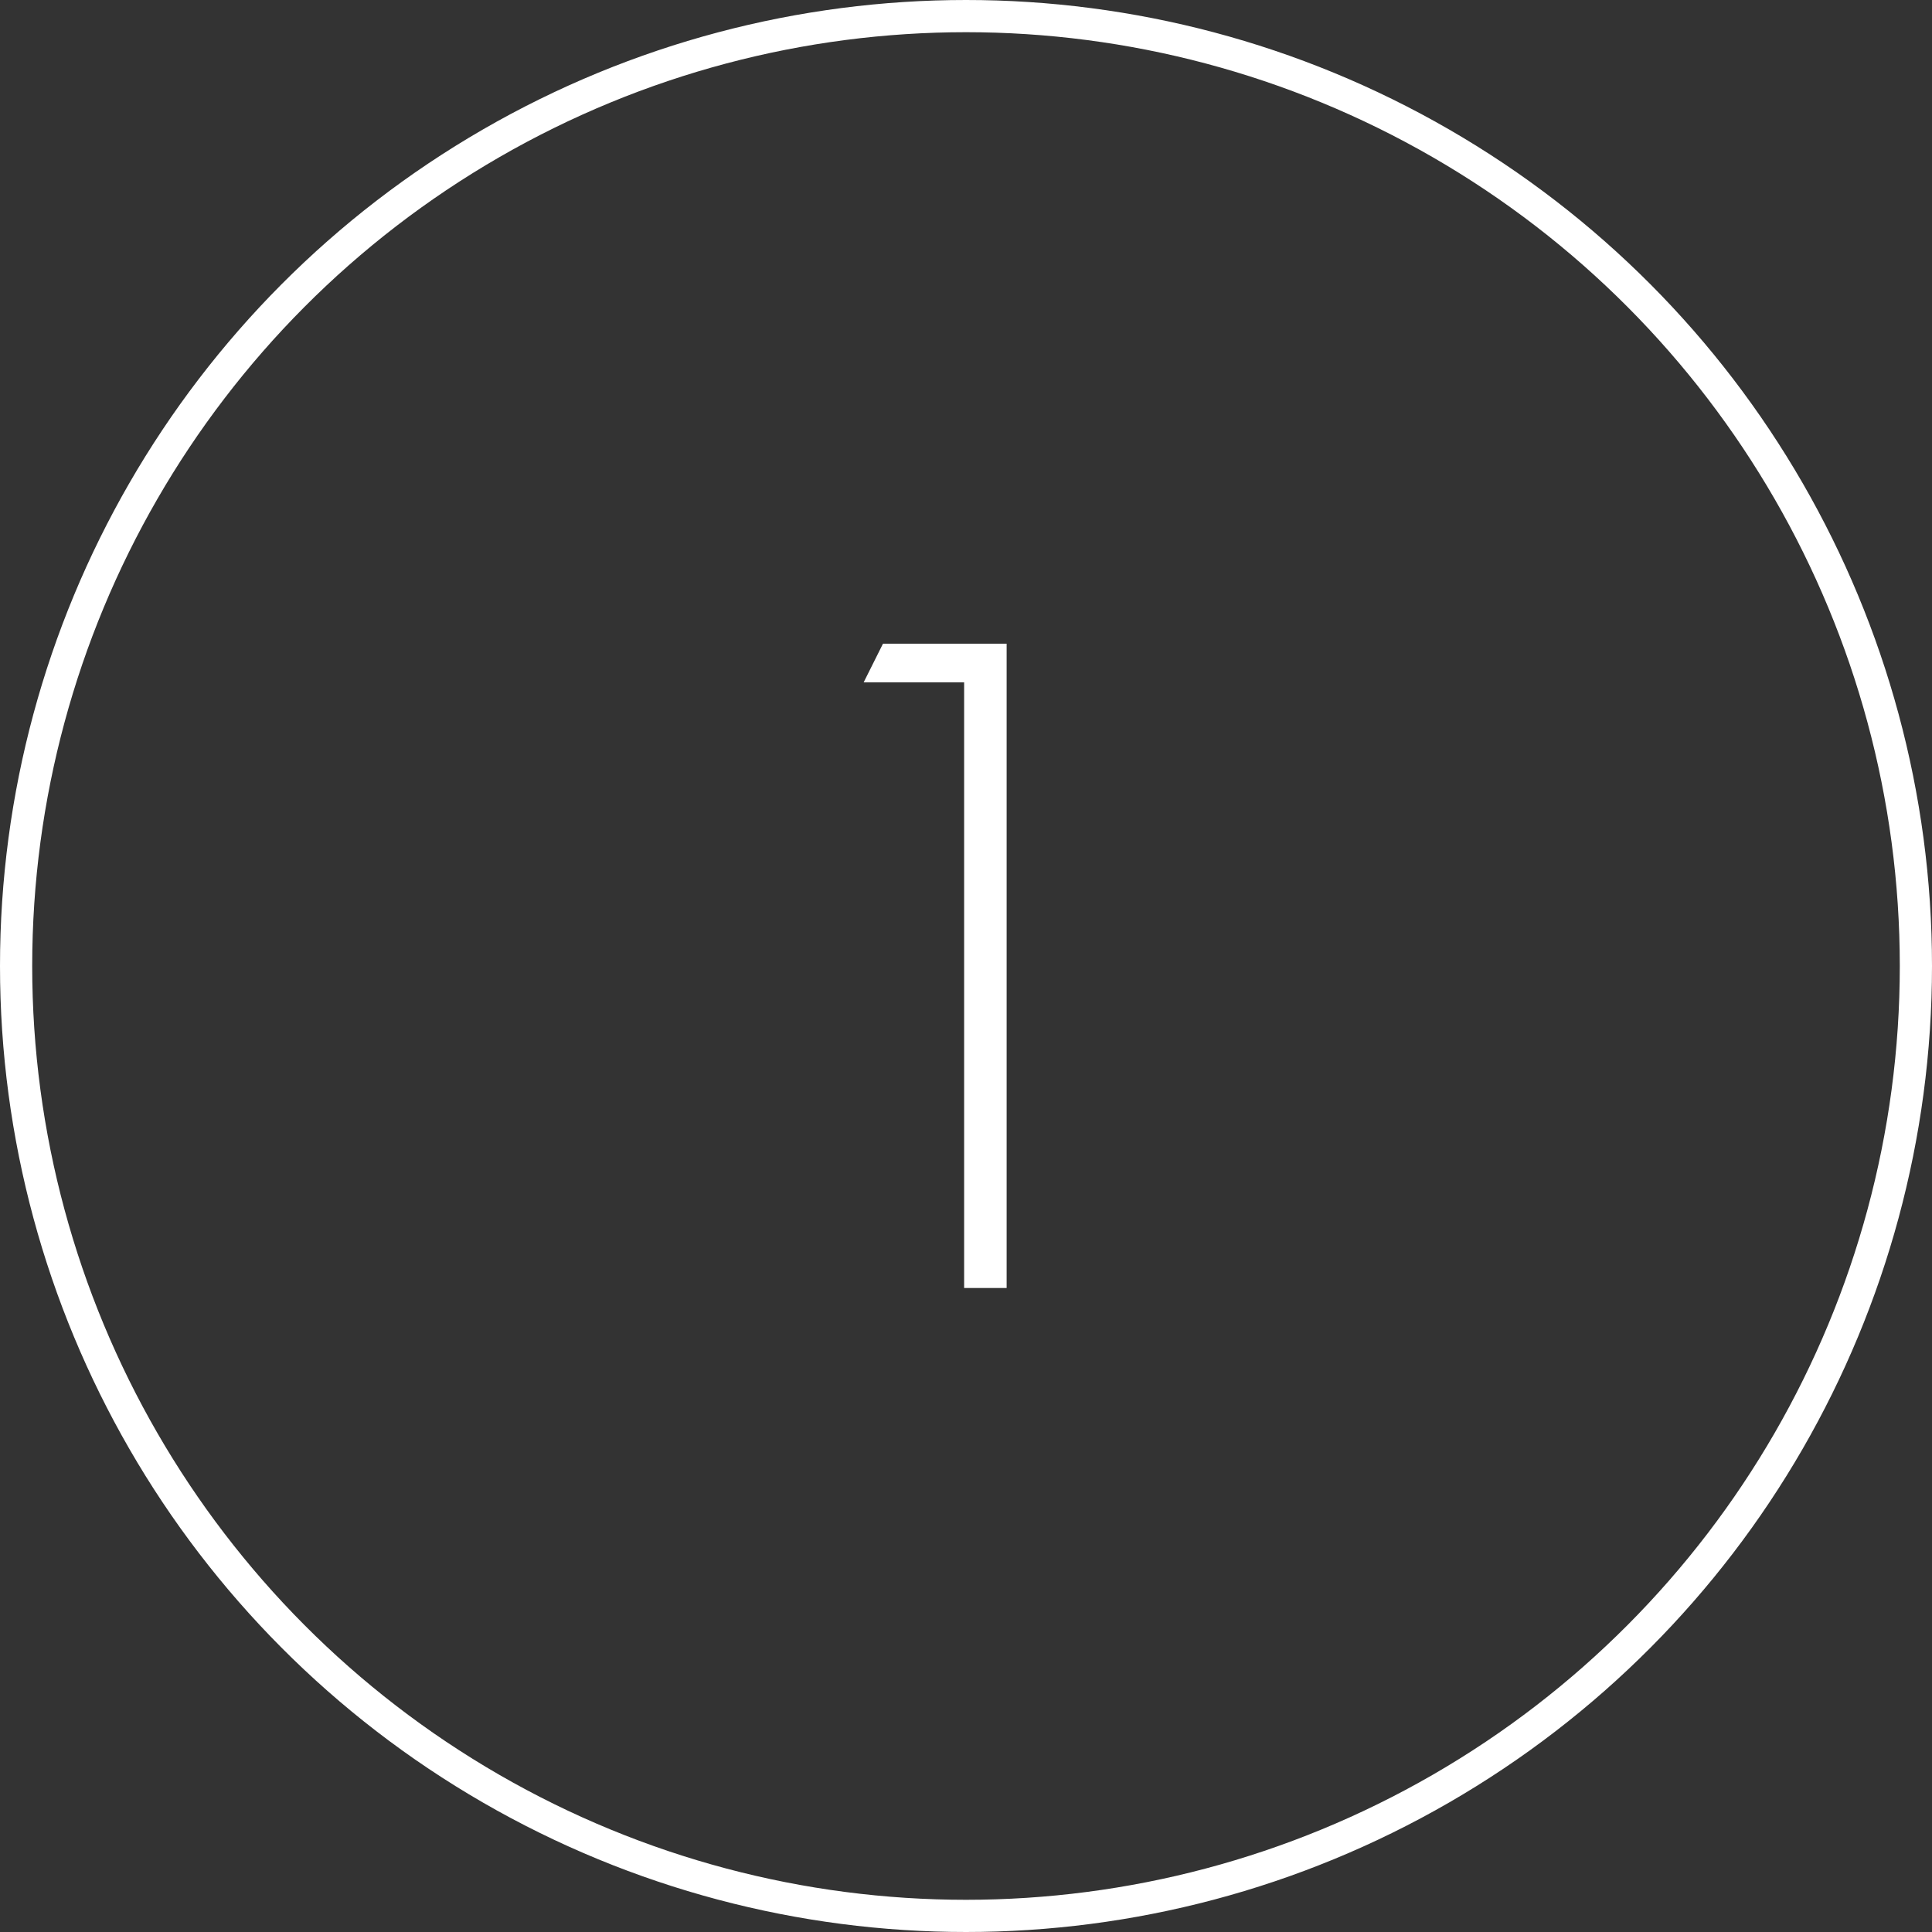 <?xml version="1.0" encoding="UTF-8"?> <svg xmlns="http://www.w3.org/2000/svg" width="60" height="60" viewBox="0 0 60 60" fill="none"><rect x="0" y="0" width="60" height="60" fill="#333333" stroke="none"/><path d="M29.942 40V21.19H26.822L27.422 19.99H31.262V40H29.942Z" fill="white"></path><circle cx="30" cy="30" r="29.5" stroke="white"></circle></svg> 